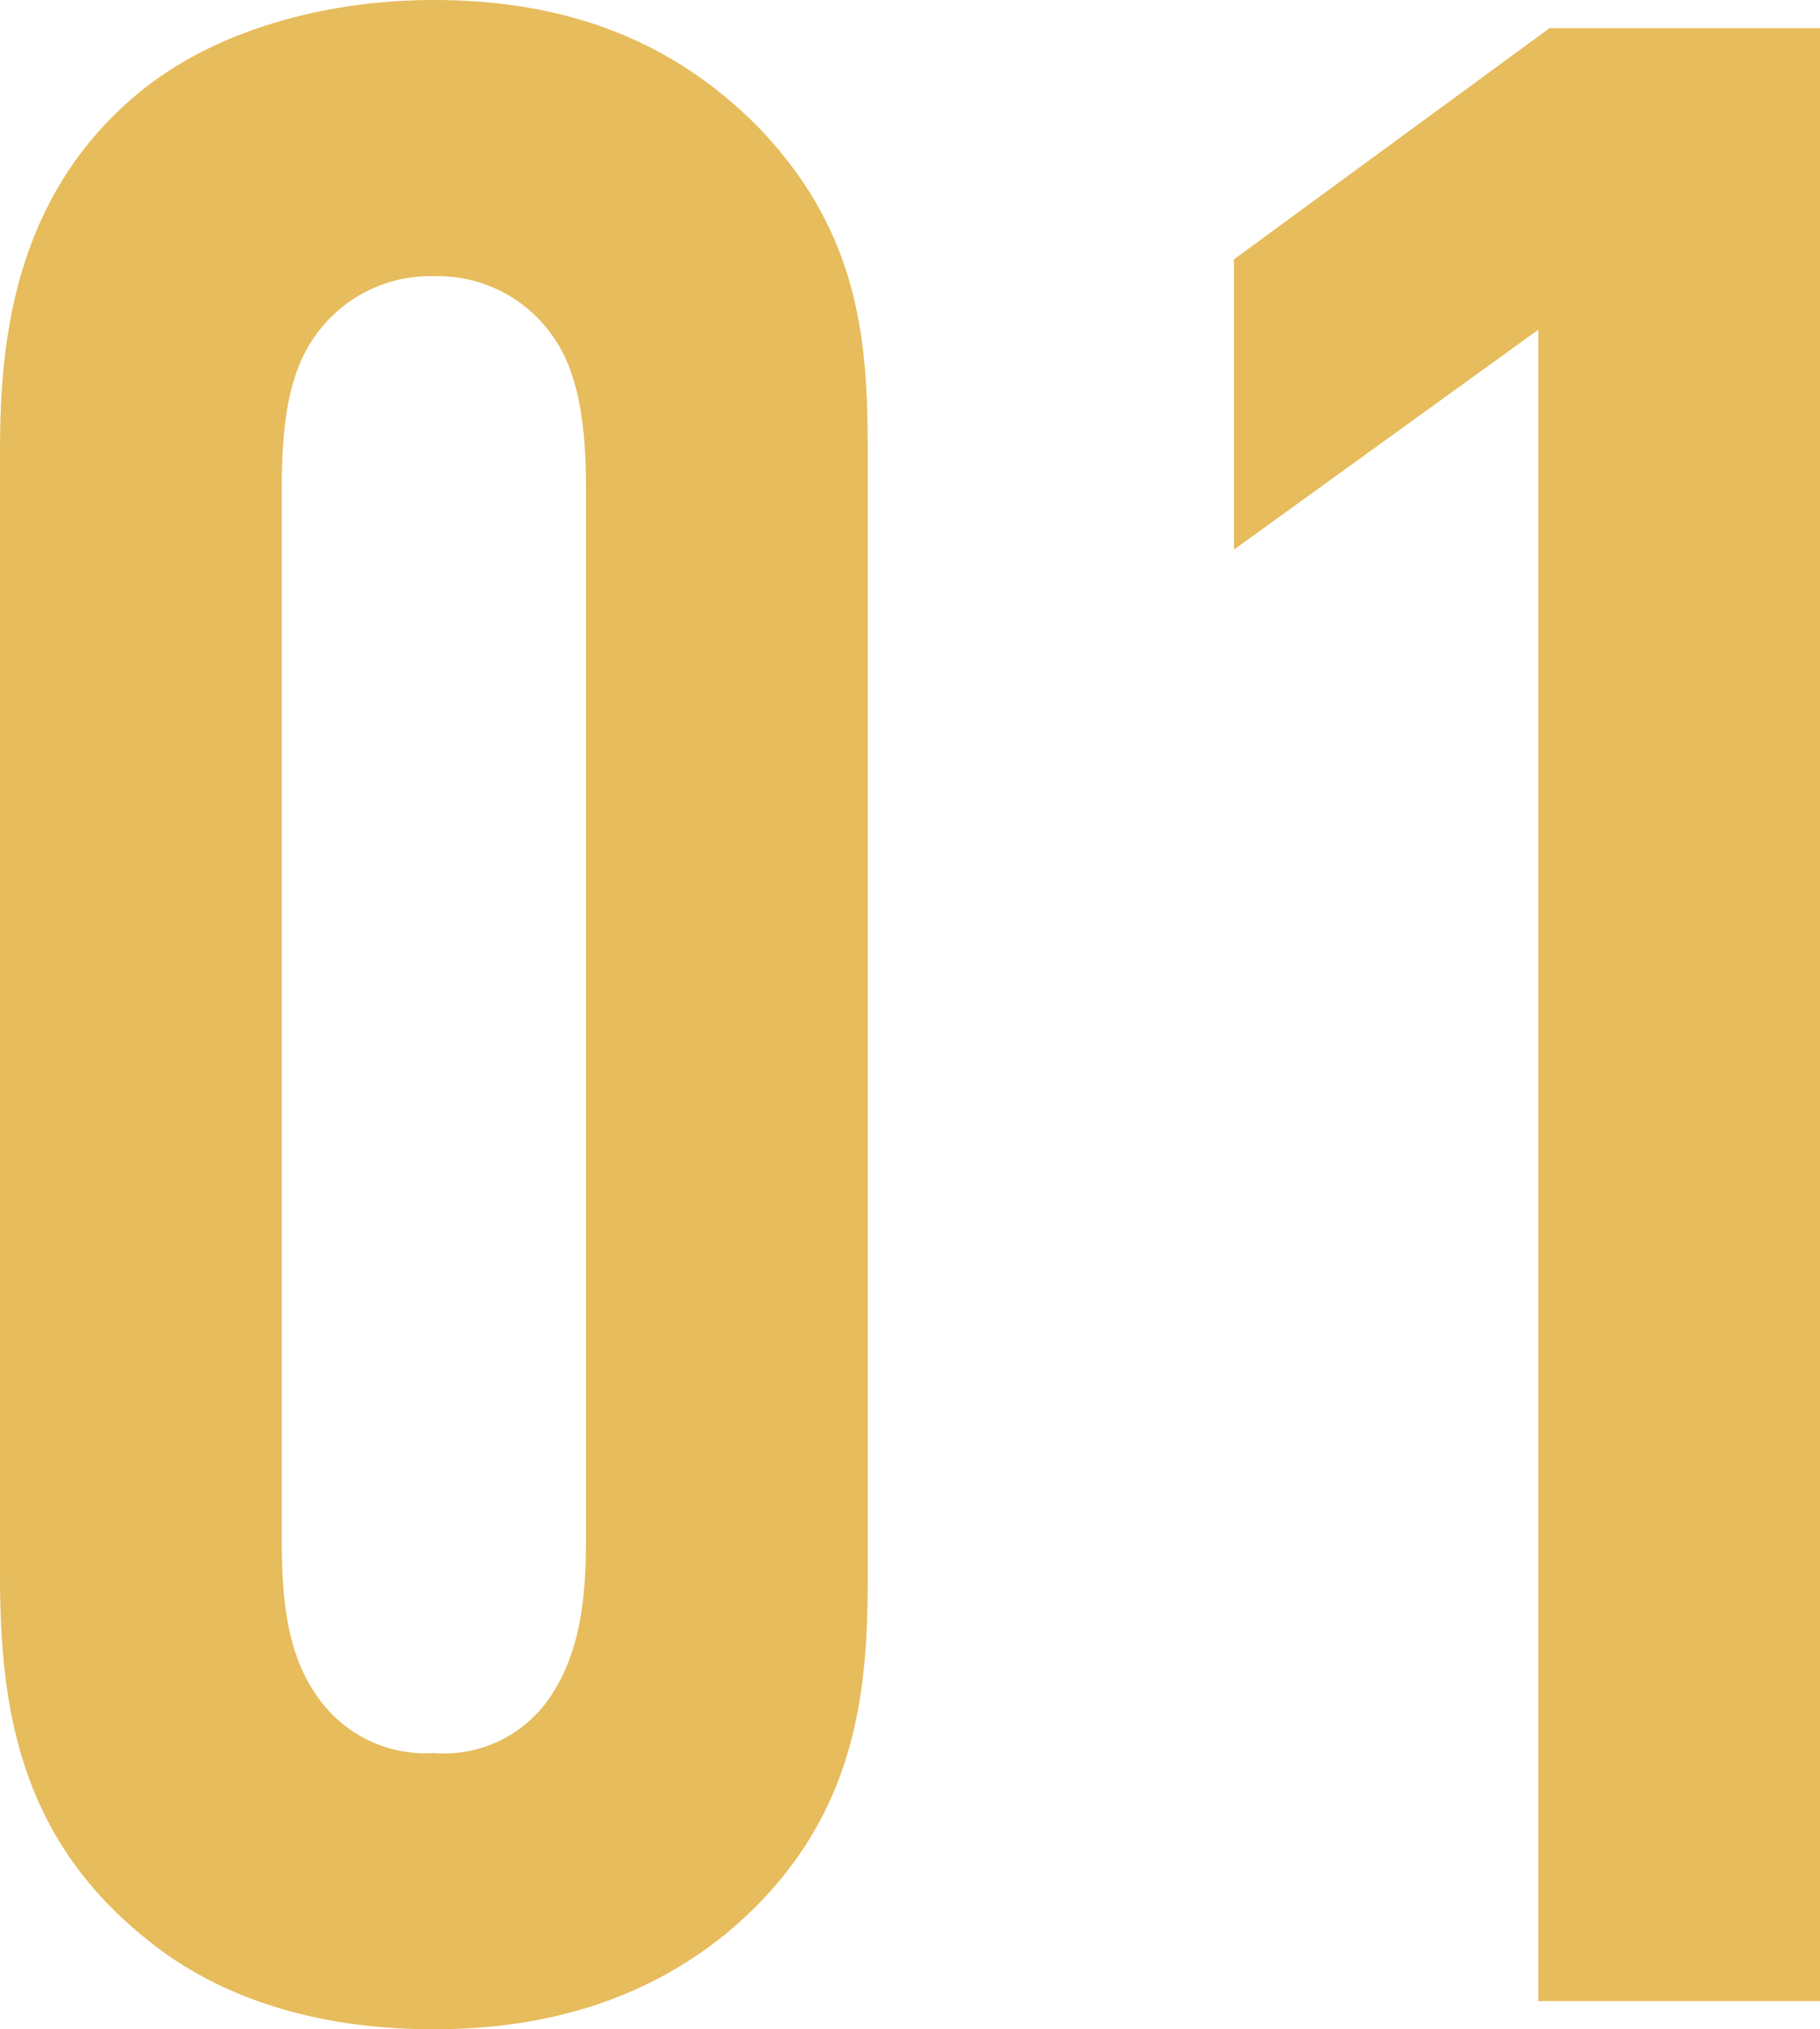 <svg xmlns="http://www.w3.org/2000/svg" width="90.44" height="100.8" viewBox="0 0 90.44 100.8">
  <path id="パス_9774" data-name="パス 9774" d="M7.7-21.14c0,6.58.98,13.02,7.28,18.06C18.06-.56,22.68,1.4,29.26,1.4c5.46,0,10.5-1.4,14.7-4.9,6.44-5.46,6.86-12.04,6.86-17.64V-76.86c0-5.32-.28-10.78-5.32-16.1-4.62-4.76-10.22-6.44-16.24-6.44-5.46,0-11.06,1.54-14.84,4.76C8.12-89.32,7.7-81.76,7.7-76.86ZM36.82-23.1c0,2.52-.14,5.46-1.68,7.84a6.355,6.355,0,0,1-5.88,2.94,6.532,6.532,0,0,1-5.88-2.94c-1.54-2.24-1.68-5.18-1.68-7.84V-74.9c0-2.66.14-5.74,1.68-7.84a6.978,6.978,0,0,1,5.88-2.94,6.955,6.955,0,0,1,5.88,2.94c1.54,2.1,1.68,5.32,1.68,7.84ZM84.14,0h14V-98H84.7L69.02-86.52V-72.1L84.14-83.02Z" transform="translate(-7.7 99.4)" fill="#e6bc5c"/>
</svg>
